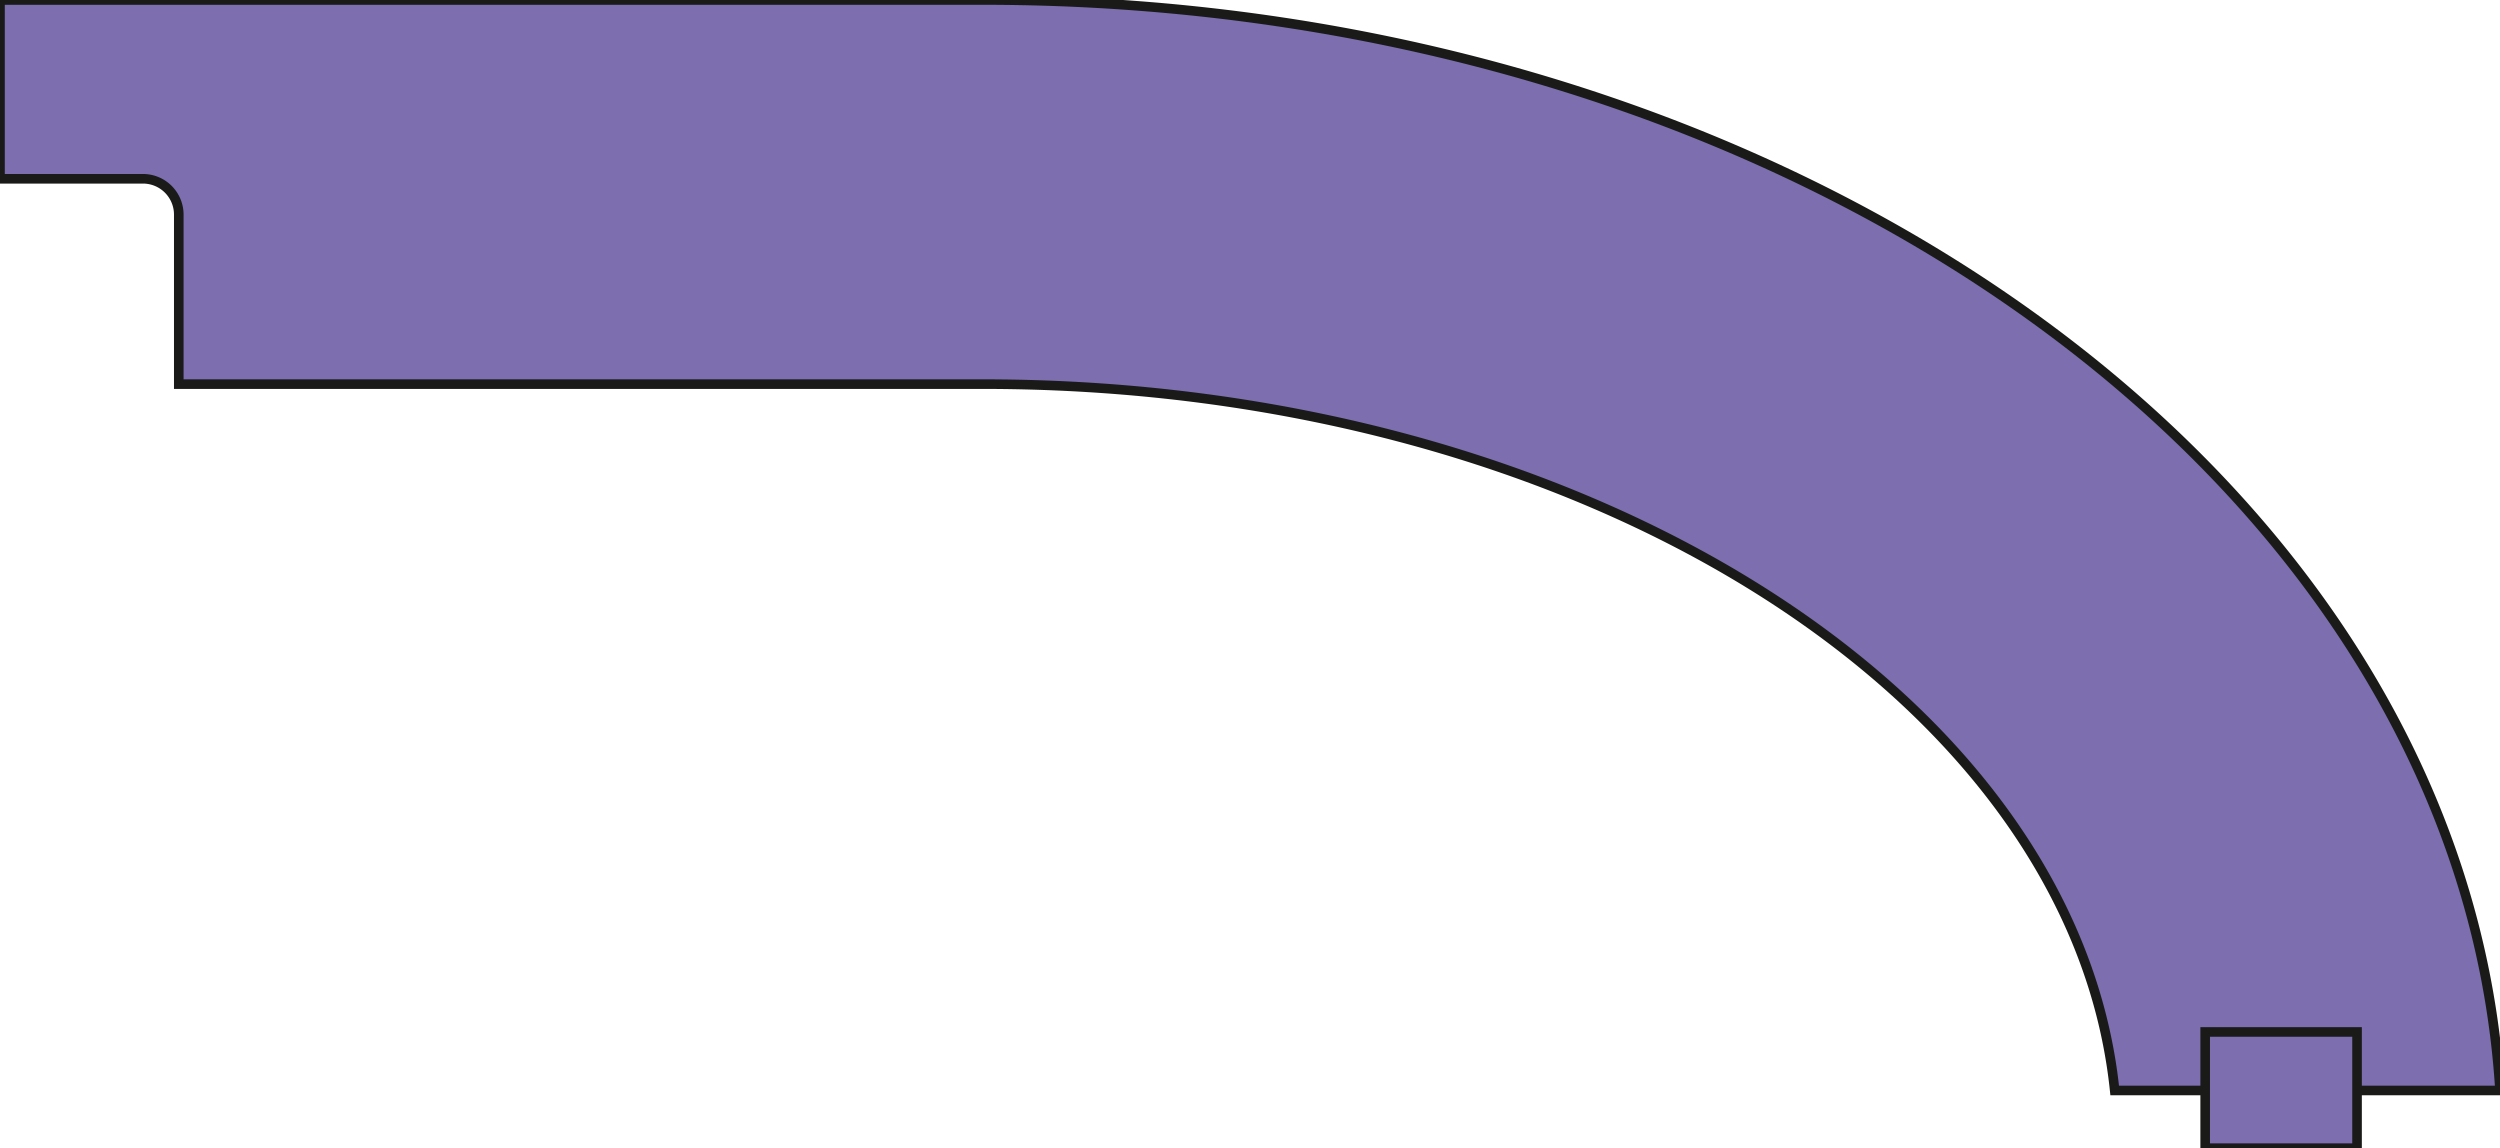 <svg xmlns="http://www.w3.org/2000/svg" viewBox="0 0 148.65 68.27"><defs><style>.a,.c{fill:#7c6eaf;}.a{fill-rule:evenodd;}.b{fill:none;stroke:#1a1a18;stroke-miterlimit:22.93;stroke-width:0.57px;}</style></defs><path class="a" d="M53.33,22.84h5.11c35.66,0,64.86,18.52,67.3,42h22.91C146.44,28.74,106.9,0,58.44,0H0V10.63H8.5a2.13,2.13,0,0,1,2.13,2.12V22.84Z"/><path class="b" d="M53.33,22.84h5.11c35.66,0,64.86,18.52,67.3,42h22.91C146.44,28.74,106.9,0,58.44,0H0V10.63H8.5a2.13,2.13,0,0,1,2.13,2.12V22.84Z"/><rect class="c" x="131.12" y="61.36" width="9.03" height="6.91"/><rect class="b" x="131.12" y="61.36" width="9.03" height="6.91"/></svg>